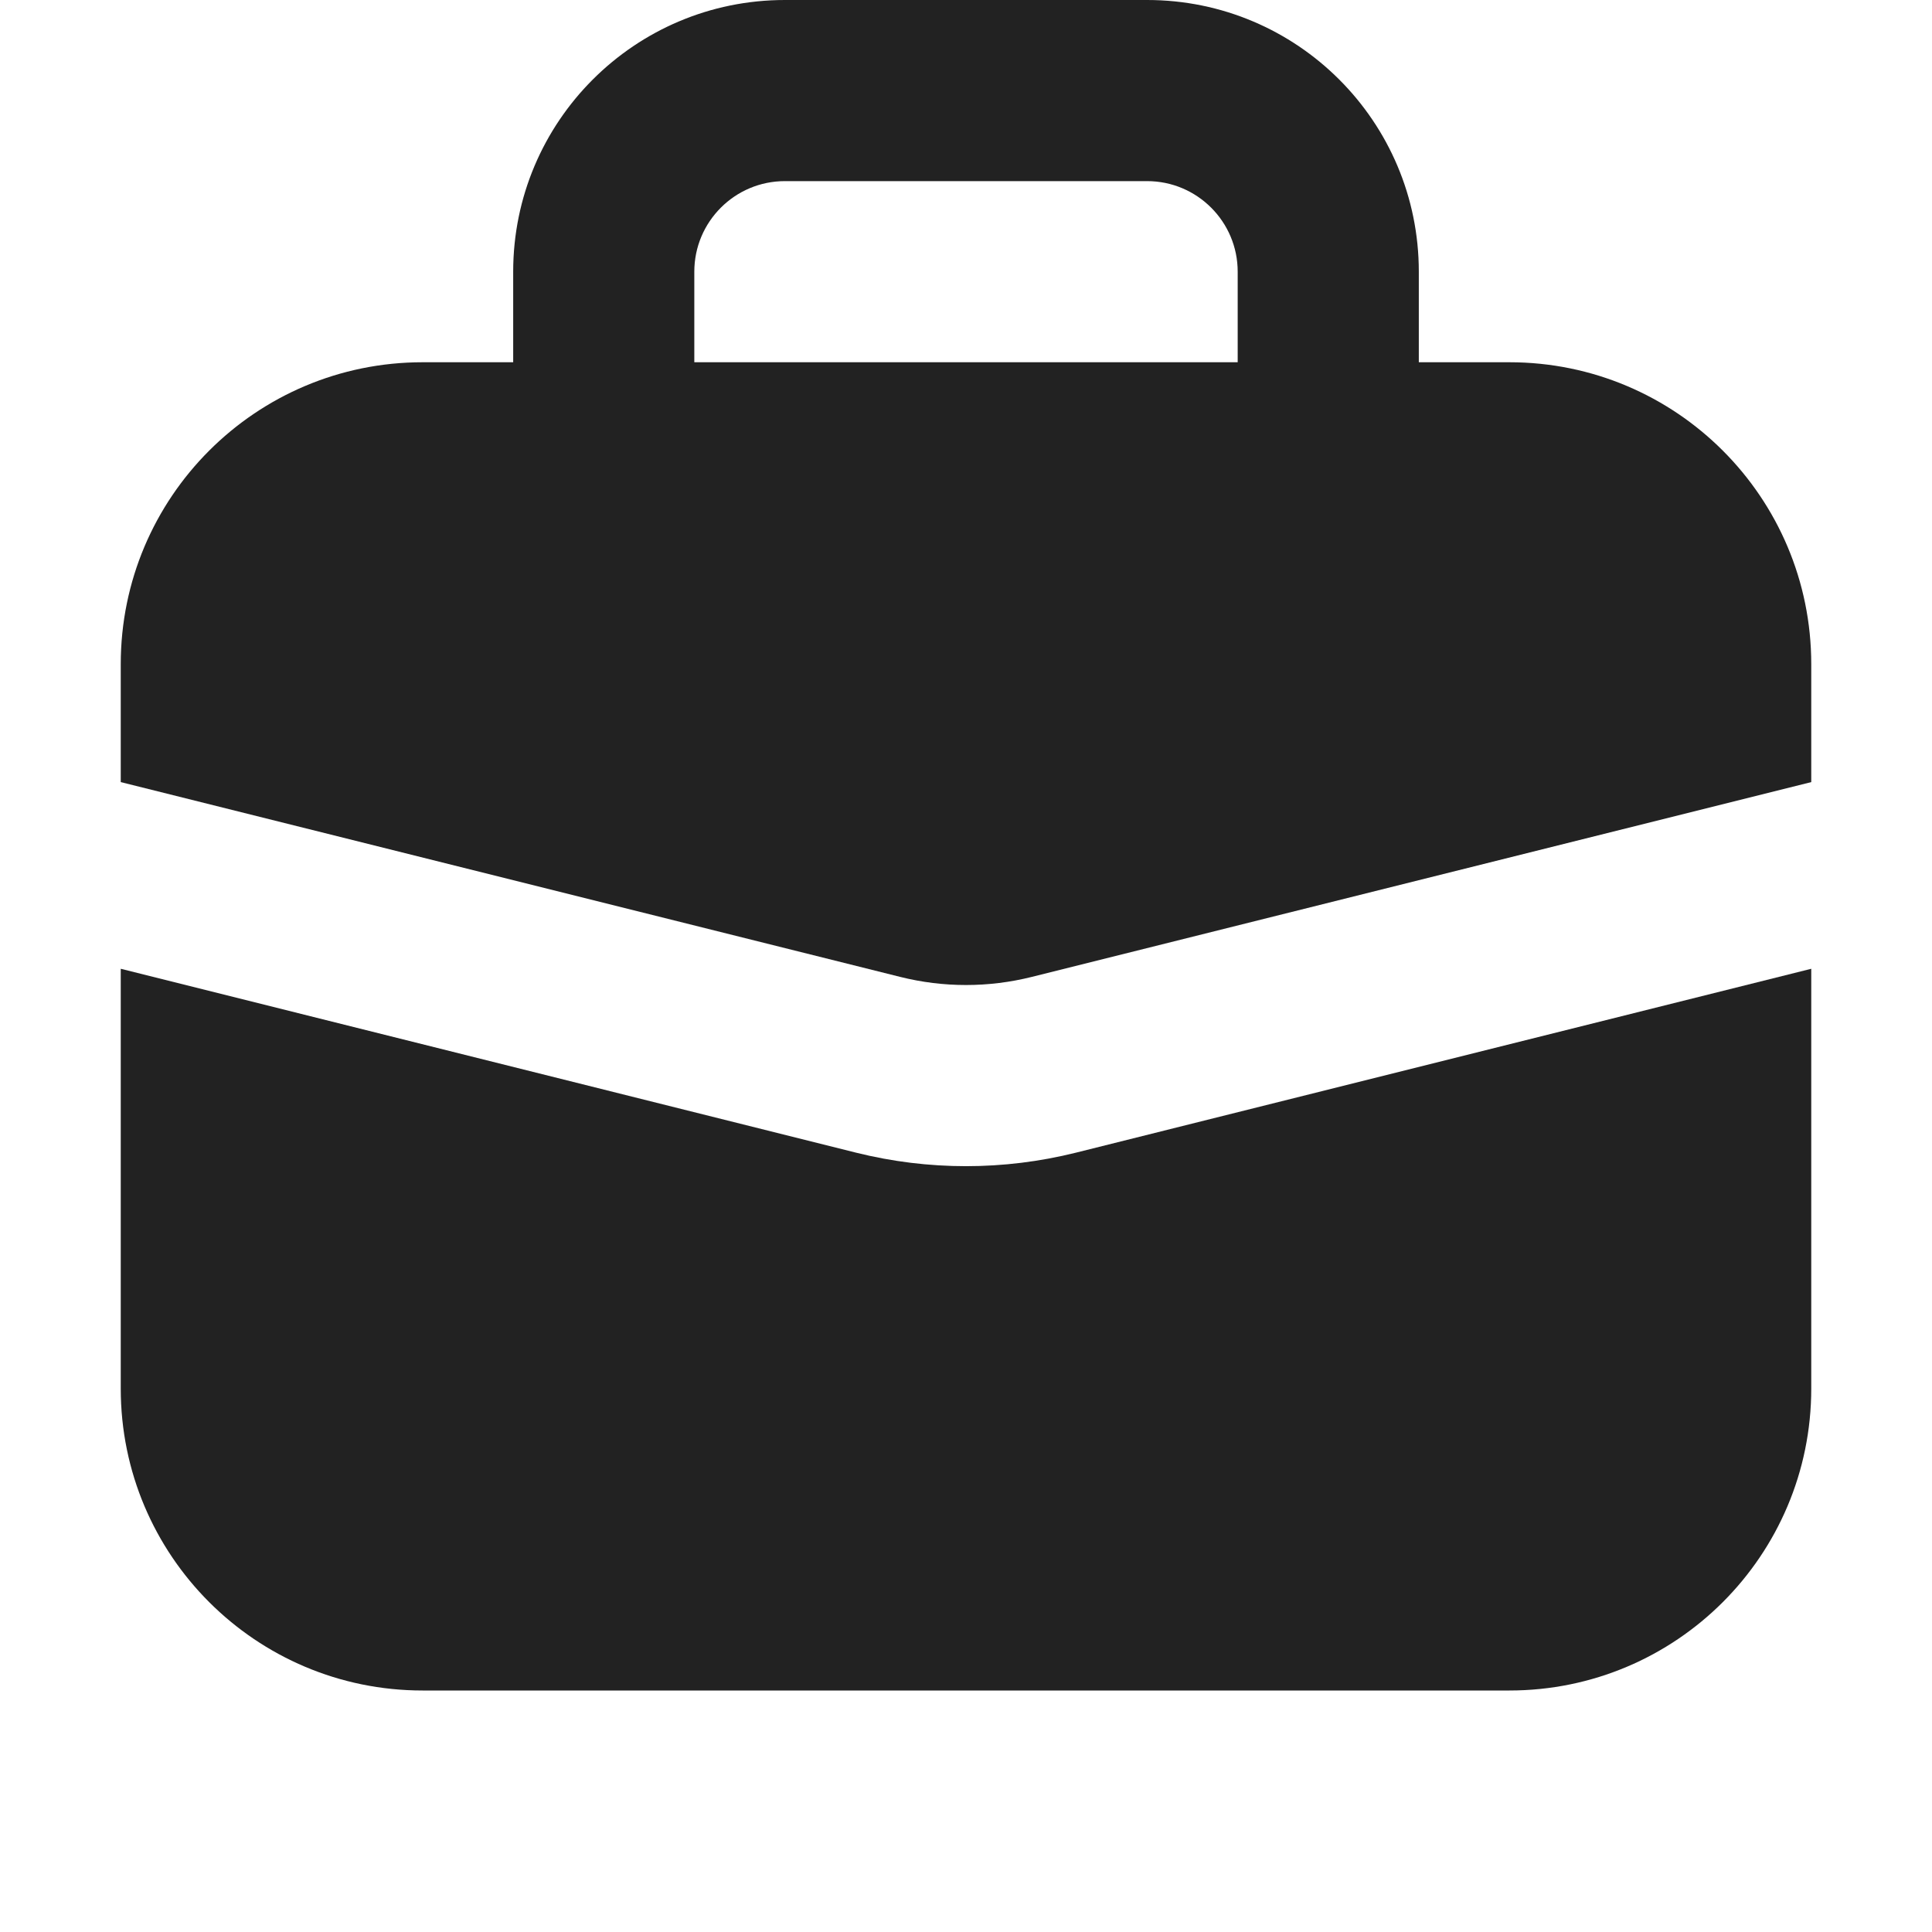 <svg width="16" height="16" viewBox="0 0 16 16" fill="none" xmlns="http://www.w3.org/2000/svg">
<path fill-rule="evenodd" clip-rule="evenodd" d="M6.5 0C5.257 0 4.25 1.007 4.25 2.25V3H3.5C2.119 3 1 4.119 1 5.5V6.477L7.454 8.09C7.813 8.18 8.187 8.18 8.546 8.09L15 6.477V5.5C15 4.119 13.881 3 12.5 3H11.75V2.25C11.75 1.007 10.743 0 9.5 0H6.5ZM10.25 3V2.25C10.25 1.836 9.914 1.5 9.5 1.5H6.5C6.086 1.5 5.75 1.836 5.75 2.25V3H10.25Z" fill="#222222"/>
<path d="M12.5 14C13.881 14 15 12.881 15 11.5L15 8.023L8.91 9.546C8.312 9.695 7.688 9.695 7.09 9.546L1 8.023V11.5C1 12.881 2.119 14 3.5 14H12.5Z" fill="#222222"/>
</svg>
